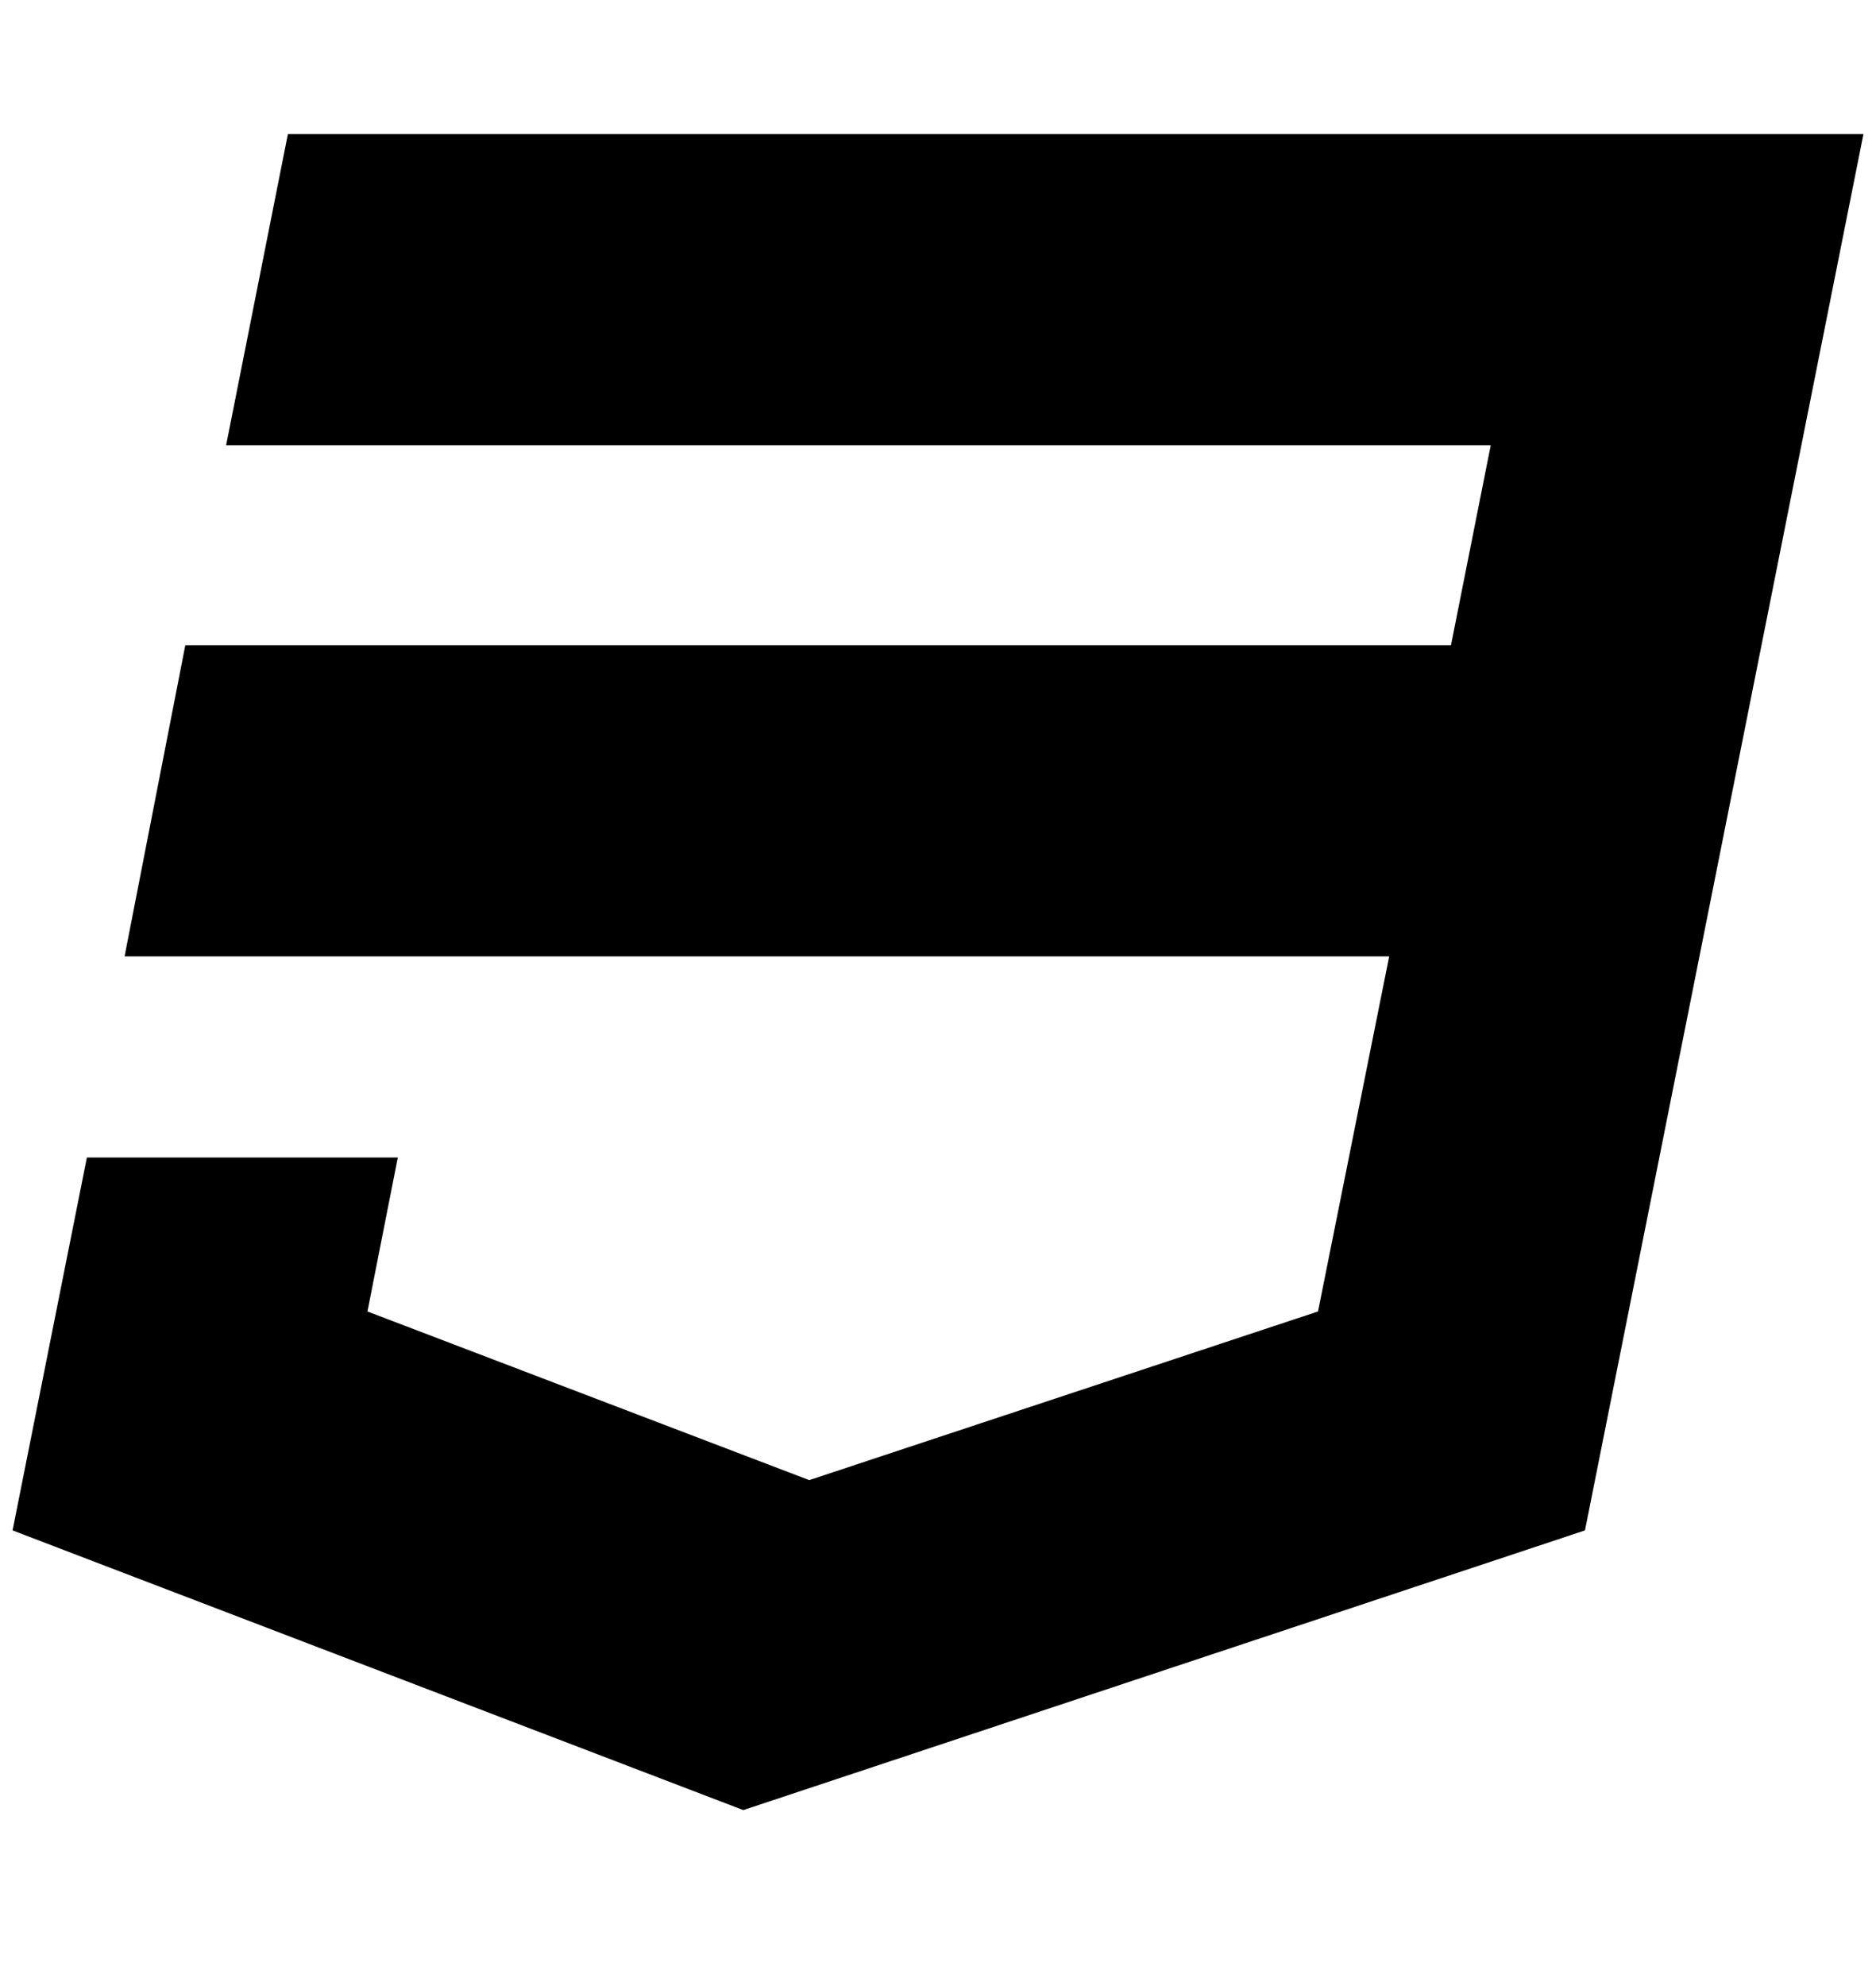 <svg version="1.1" xmlns="http://www.w3.org/2000/svg" xmlns:xlink="http://www.w3.org/1999/xlink" id="css3" viewBox="0 0 1792 1896.083"><path d="M275 128h1505l-266 1333-804 267-698-267 71-356h297l-29 147 422 161 486-161 68-339H119l58-297h1209l38-191H216z"/></svg>